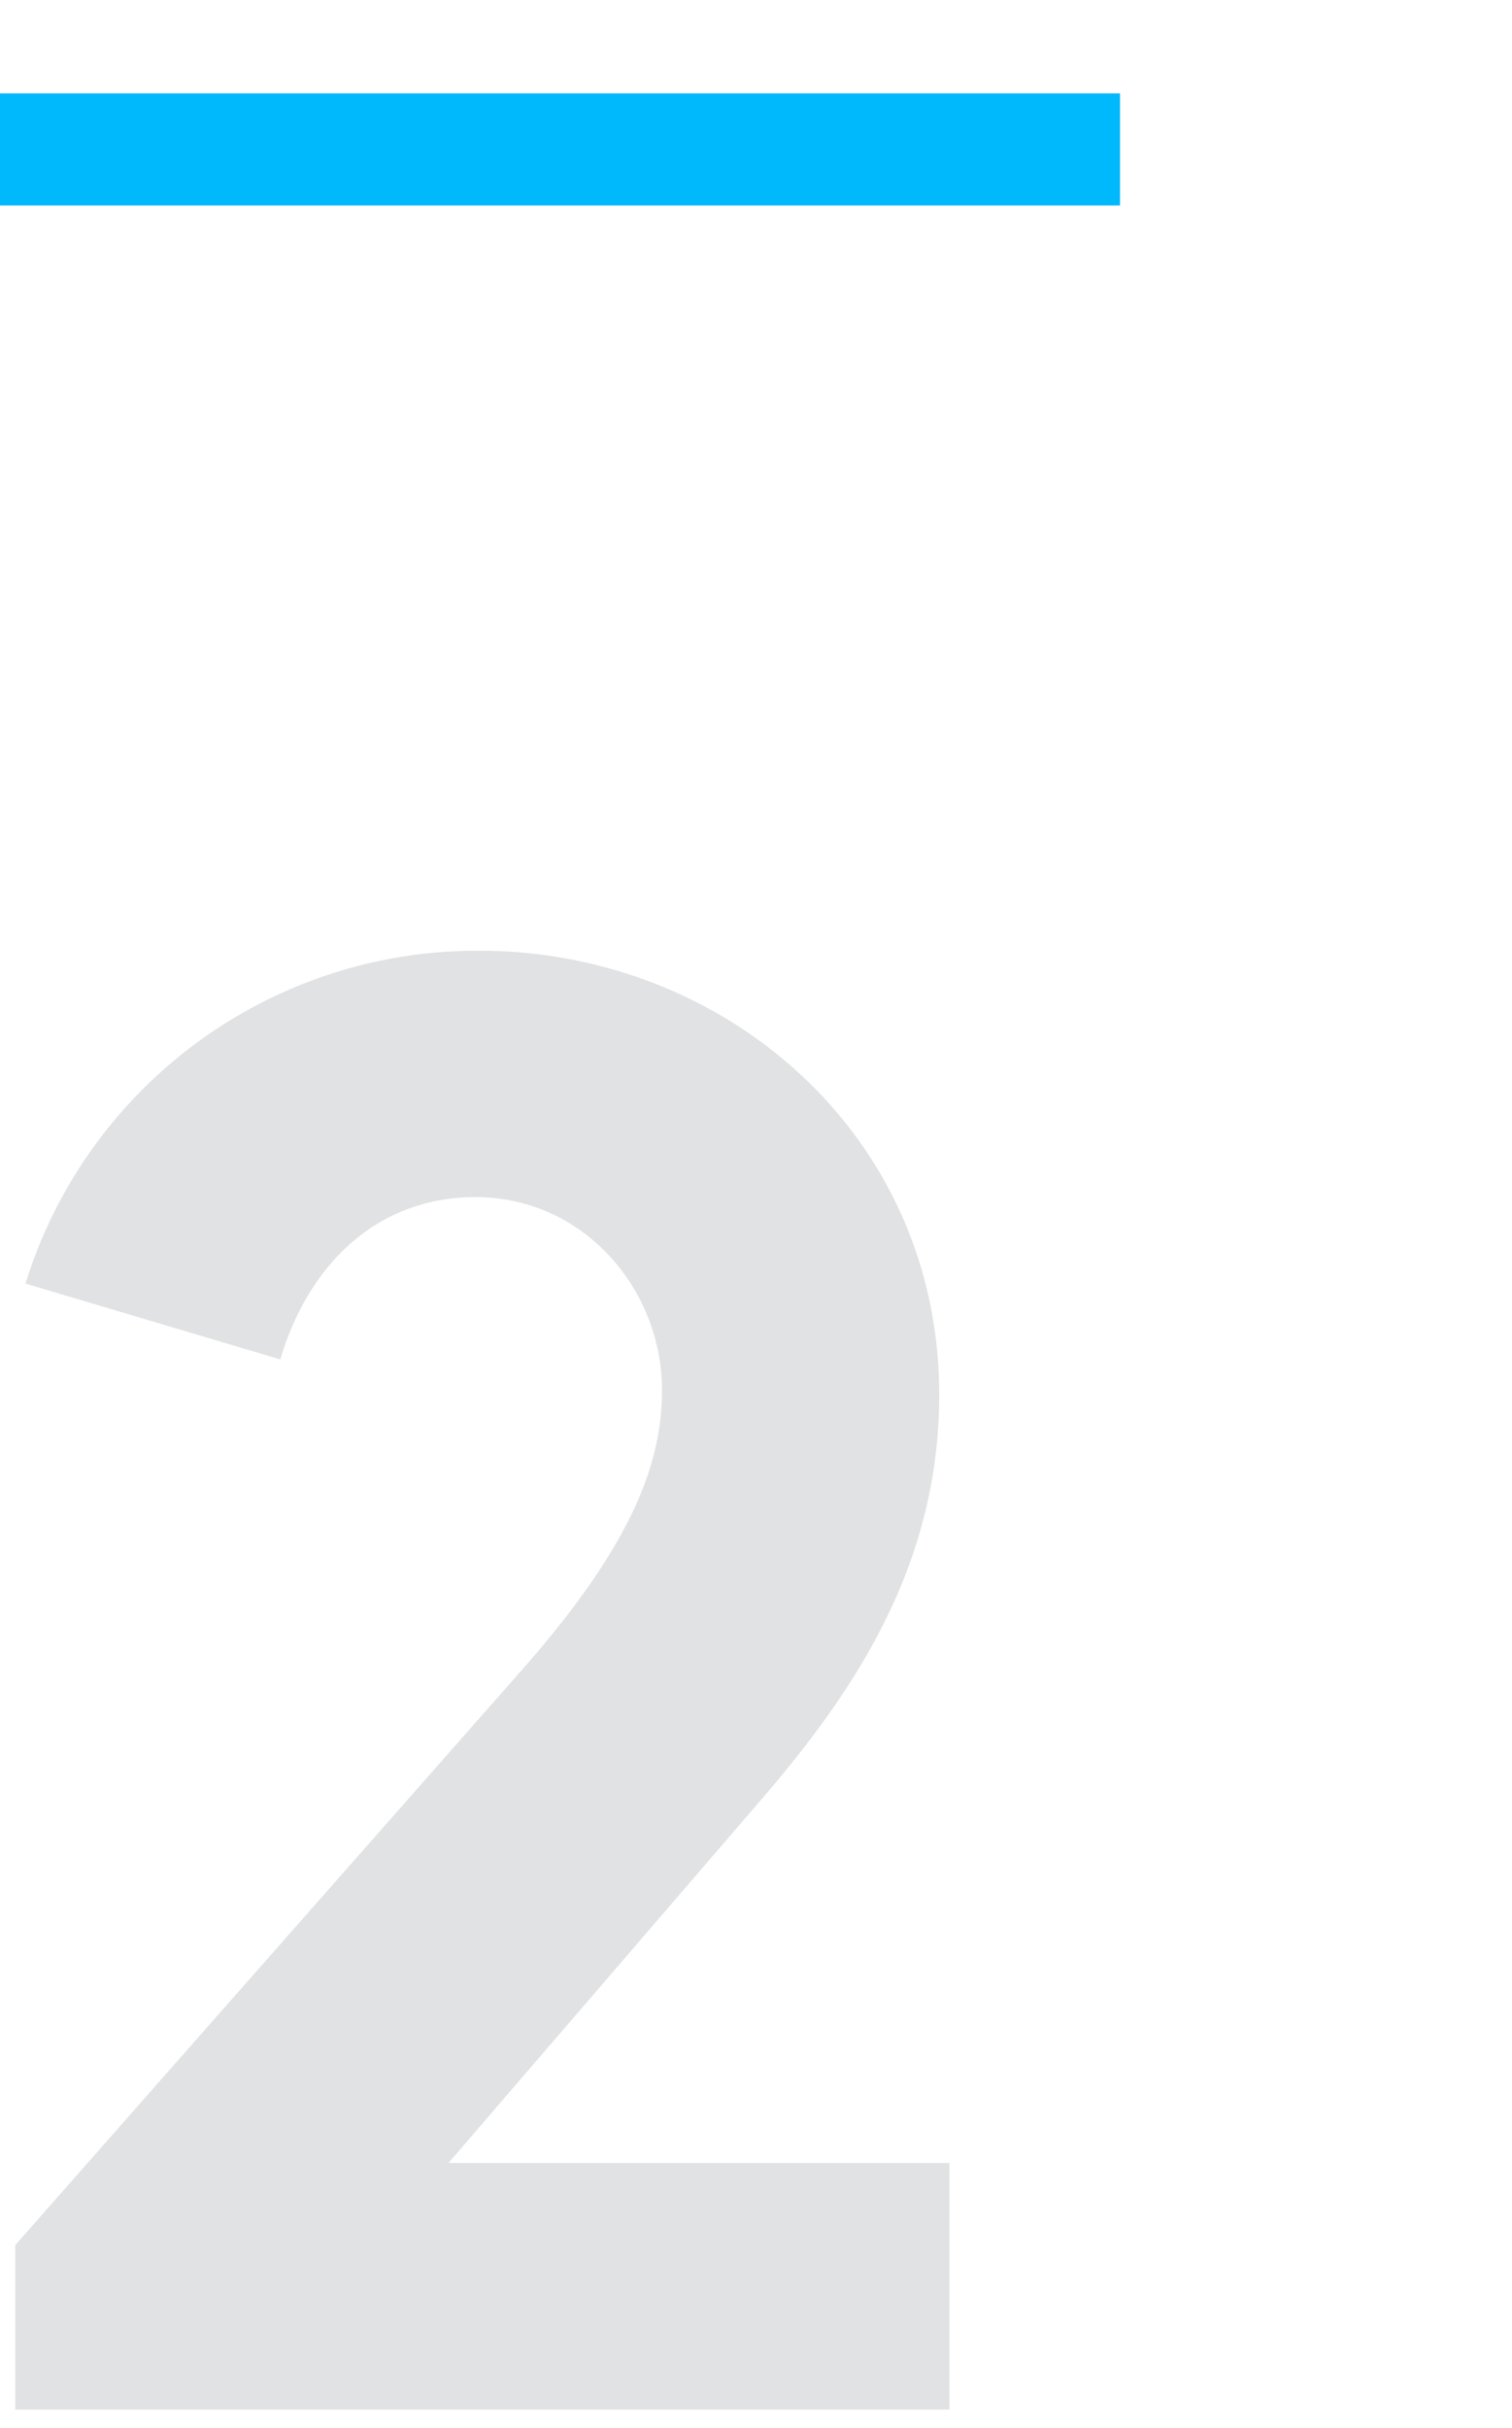 <svg id="Layer_1" data-name="Layer 1" xmlns="http://www.w3.org/2000/svg" width="162" height="260" viewBox="0 0 162 260">
  <defs>
    <style>
      .cls-1 {
        fill: #00b8fc;
      }

      .cls-2 {
        isolation: isolate;
      }

      .cls-3 {
        fill: #e1e2e3;
      }
    </style>
  </defs>
  <rect id="Rectangle-Copy" class="cls-1" y="10" width="120" height="12"/>
  <g class="cls-2">
    <g class="cls-2">
      <path class="cls-3" d="M2.73,137.44A50.64,50.64,0,0,1,51.35,101.8c26.4,0,49.28,19.8,49.28,47.52,0,18.7-9.46,32.34-19.8,44.22L48.05,231.6h53.68V258H1.63V240.4L55.75,179c11.88-13.42,15.18-22.22,15.18-30.14,0-10.78-8.36-20.68-20-20.68-10.34,0-17.82,7-20.9,17.38Z"/>
    </g>
  </g>
</svg>
